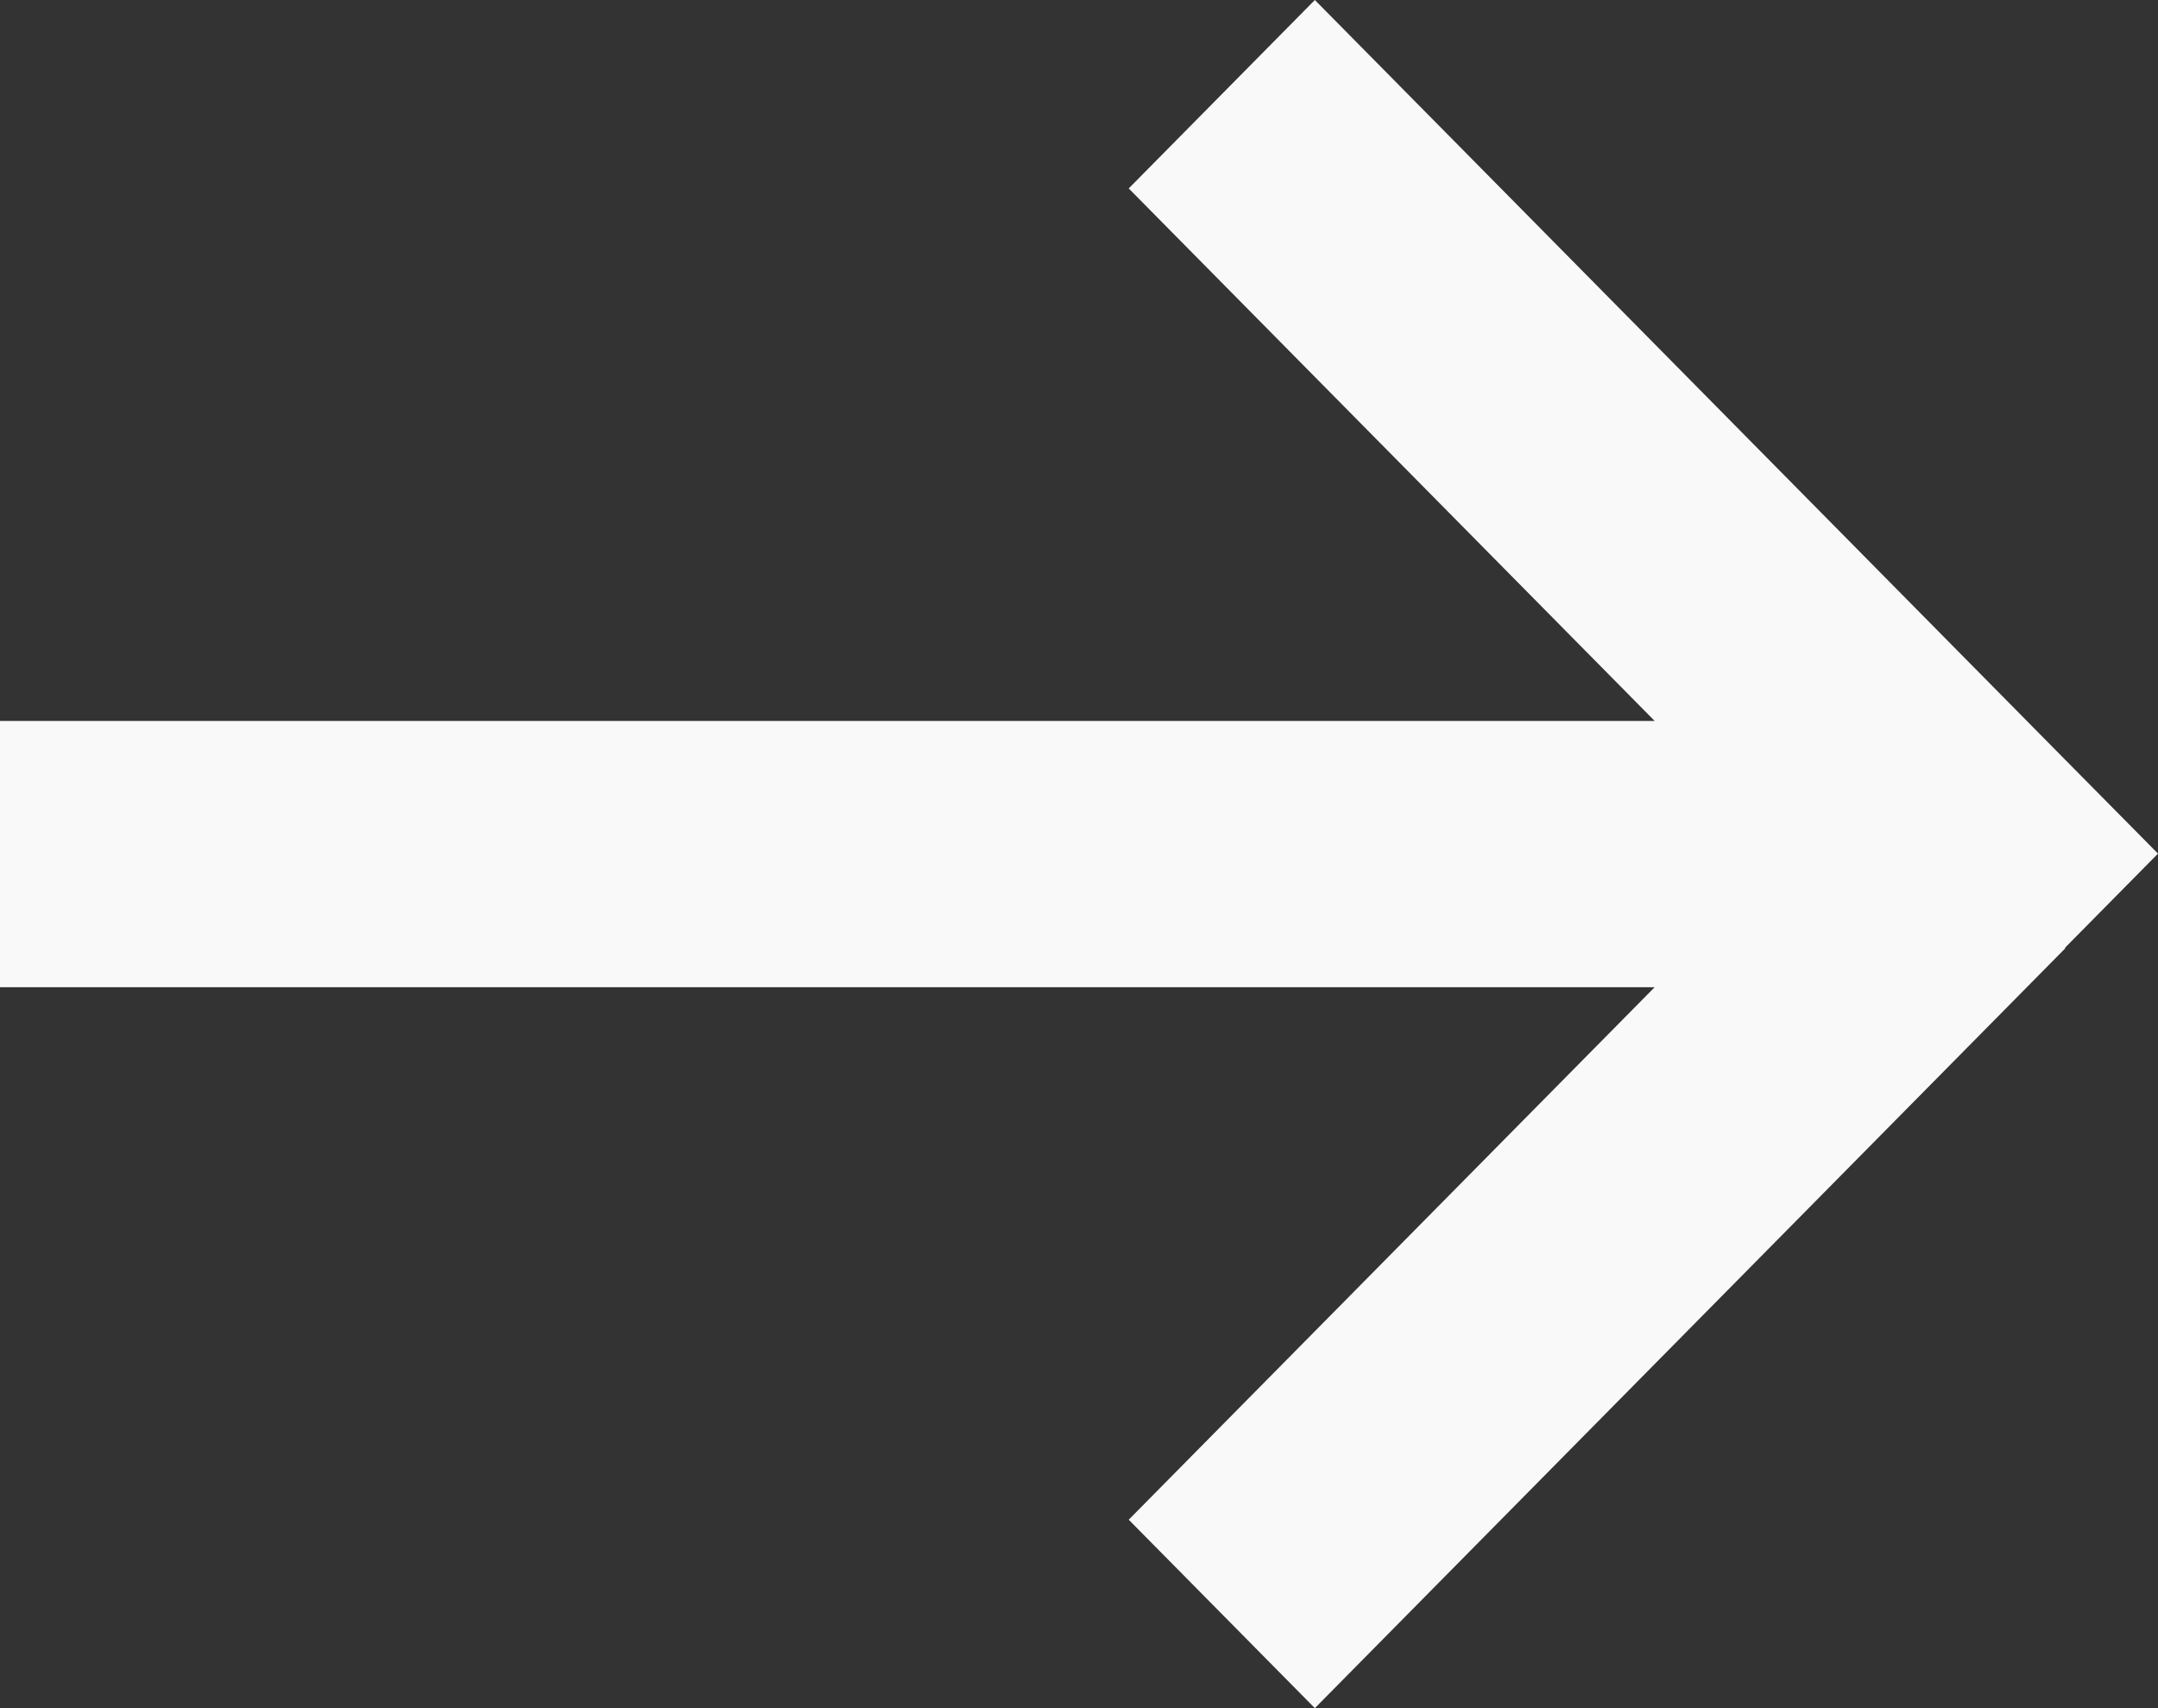 <svg width="24" height="19" viewBox="0 0 24 19" fill="none" xmlns="http://www.w3.org/2000/svg">
<rect x="0" y="0" width="24" height="19" fill="#333333" stroke="none"/>
<path d="M22.967 10.541L24 9.495L22.967 8.45L15.656 1.046L14.623 0L12.553 2.096C12.612 2.156 14.564 4.132 18.402 8.019H0V10.981H18.402C14.564 14.868 12.612 16.844 12.553 16.904L14.623 19L15.656 17.954L22.967 10.55V10.541Z" fill="#F9F9F9"/>
</svg>
